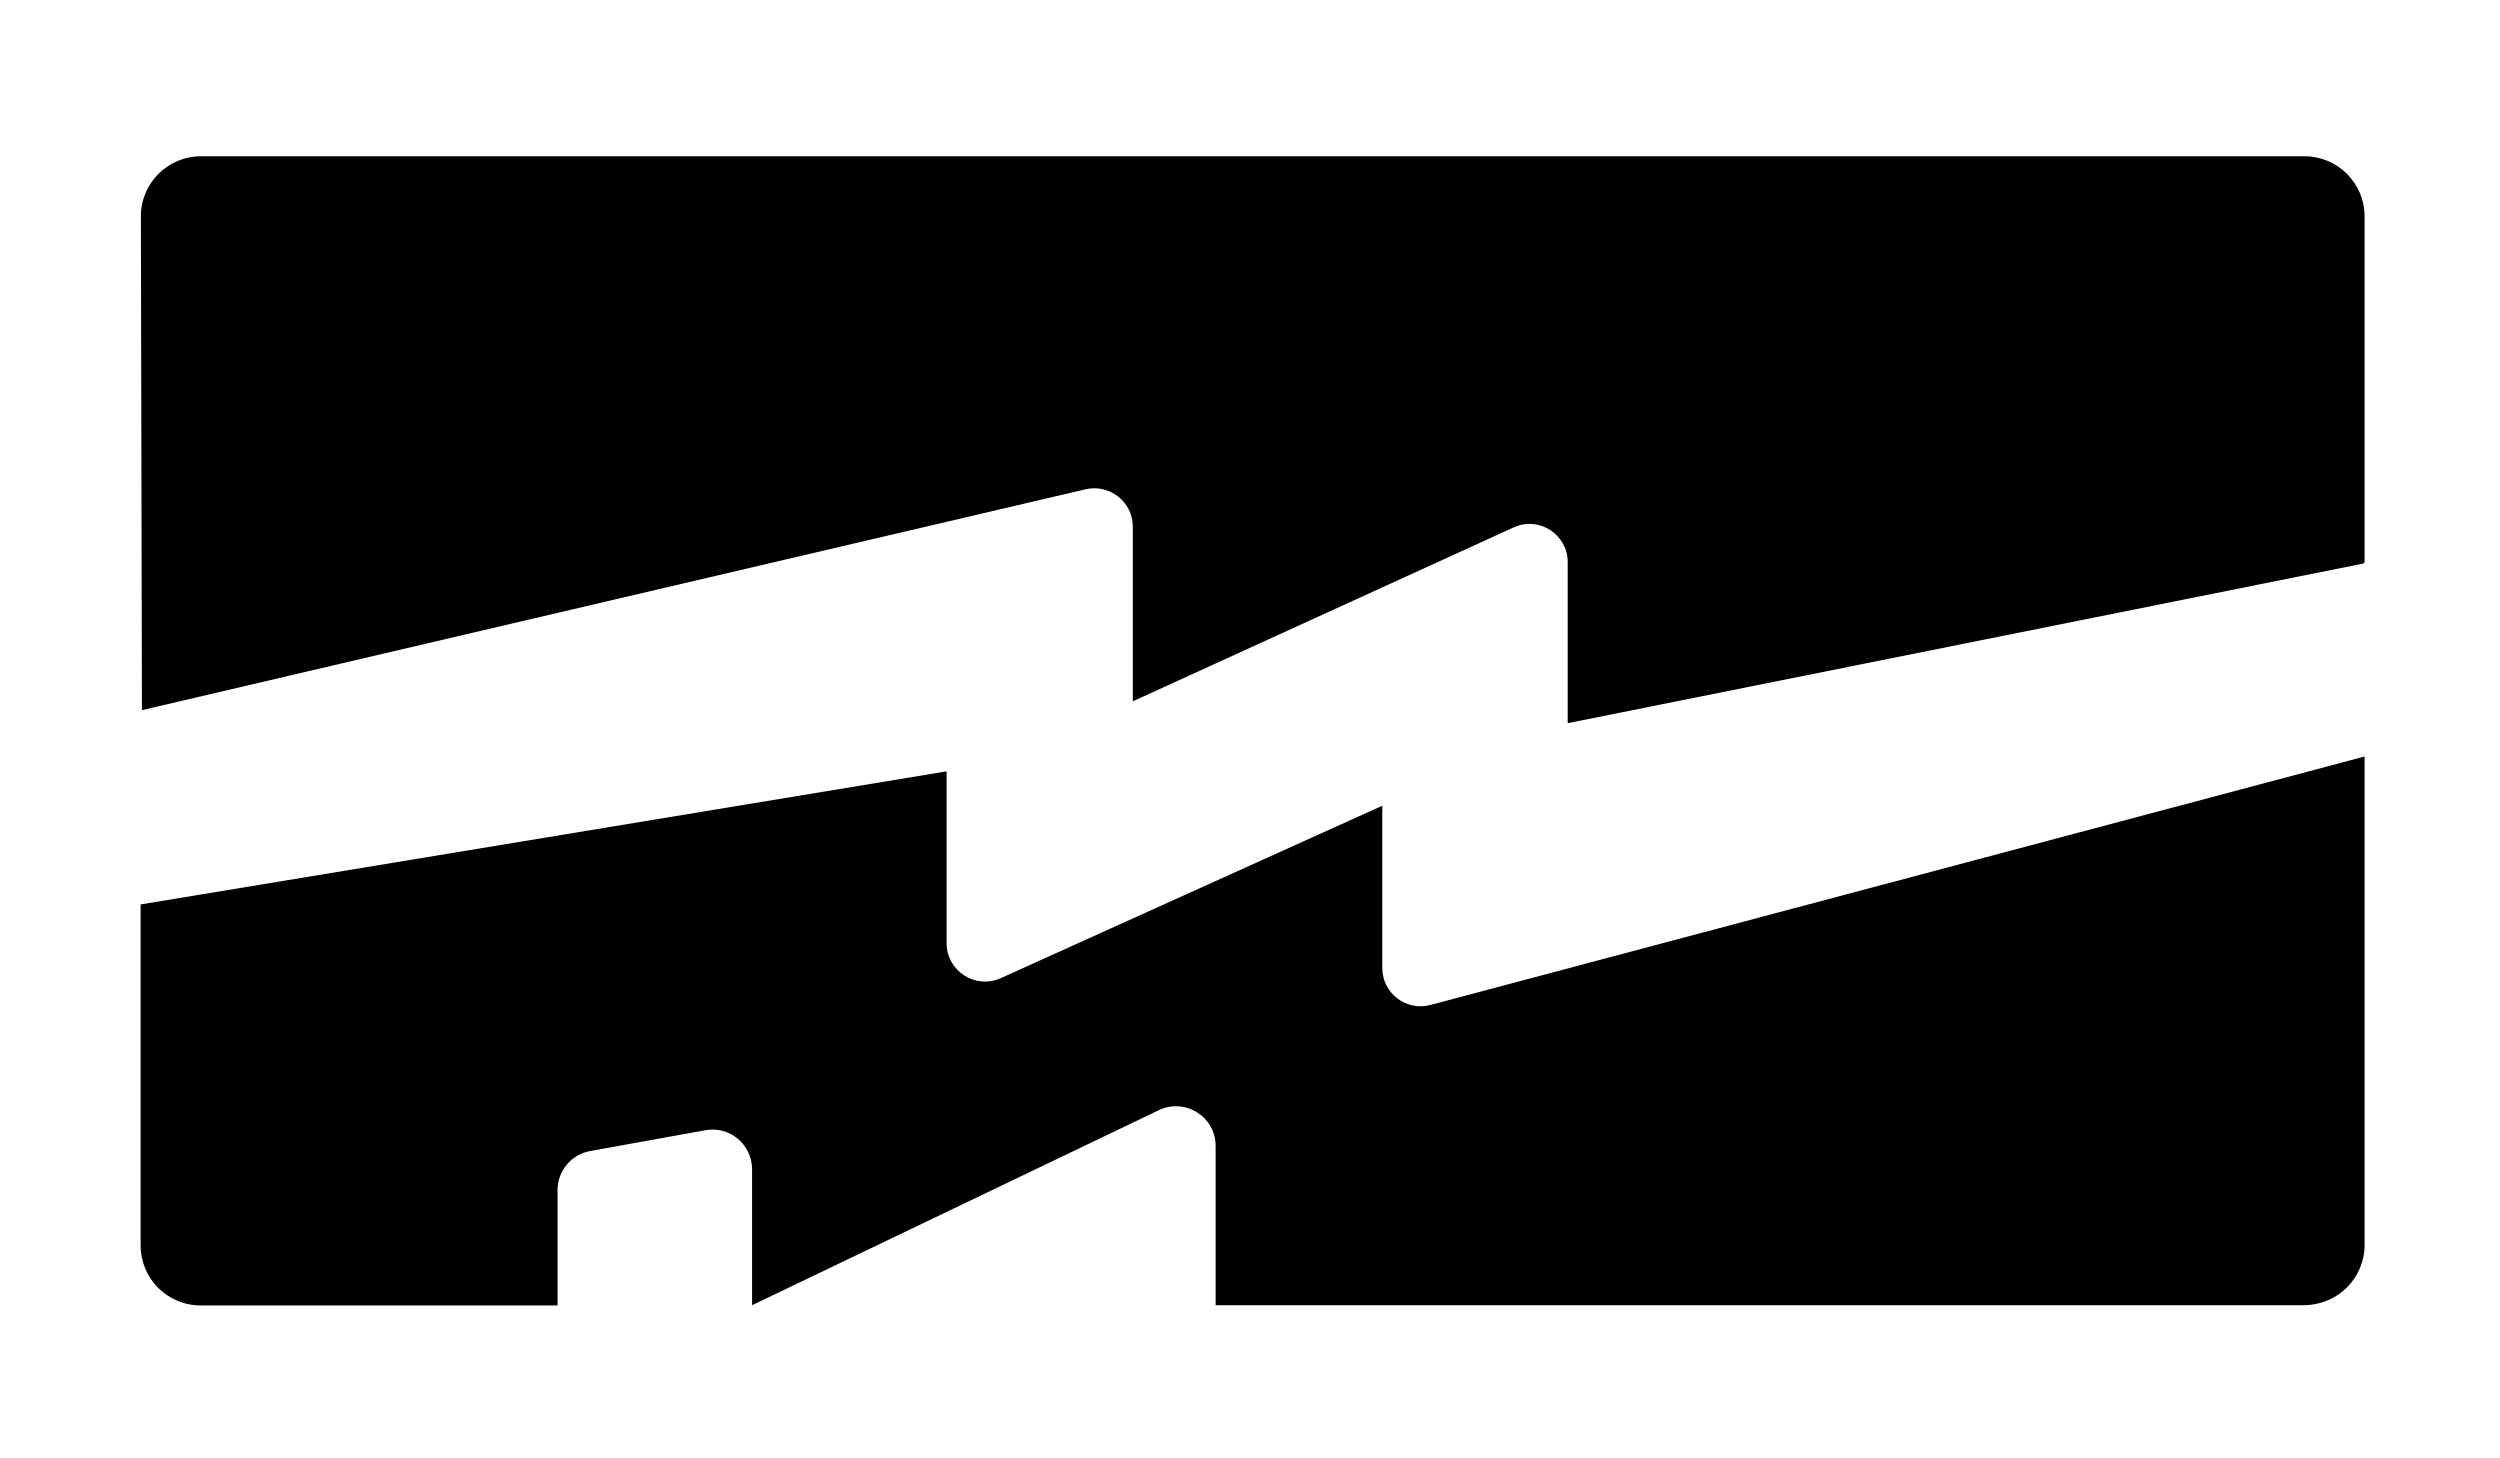 <?xml version="1.0" encoding="utf-8"?>
<!-- Generator: Adobe Illustrator 19.0.0, SVG Export Plug-In . SVG Version: 6.00 Build 0)  -->
<svg version="1.1" id="Layer_1" xmlns="http://www.w3.org/2000/svg" xmlns:xlink="http://www.w3.org/1999/xlink" x="0px" y="0px"
	 viewBox="0 0 960 560" style="enable-background:new 0 0 960 560;" xml:space="preserve">
<style type="text/css">
	.st0{fill:none;}
</style>
<g id="XMLID_12_">
	<path id="XMLID_13_" d="M530.8,371.7v-62.3l-146.5,66.2c-9.7,4.4-20.8-2.7-20.8-13.4v-66L54,347.3v130.9
		c0,12.8,10.3,23.1,23.1,23.1h137V457c0-7.4,5.3-13.7,12.5-15l44.3-8c9.3-1.7,17.9,5.5,17.9,15v52.2L445,426.3
		c10.1-4.8,21.8,2.5,21.8,13.7v61.2c2.4,0,4.7,0,7.1,0c137,0,274,0,411,0c1.5,0,9.7-0.2,16.3-6.8c4.2-4.2,6.8-10,6.8-16.3V290.5
		l-358.7,95.4C540,388.4,530.8,381.4,530.8,371.7z"/>
	<path id="XMLID_14_" d="M884.9,60H77.2C64.4,60,54,70.4,54.1,83.2l0.4,189.5c120.7-28.3,241.6-56.5,362.3-84.8
		c9.2-2.2,18.2,4.8,18.2,14.3v67.1l146.3-66.8c9.7-4.4,20.7,2.7,20.7,13.4v61.8l305.5-61.3l0.5-0.5V83.1C908,70.3,897.6,60,884.9,60
		z"/>
</g>
<line id="XMLID_2_" class="st0" x1="214" y1="508" x2="214" y2="352"/>
</svg>
